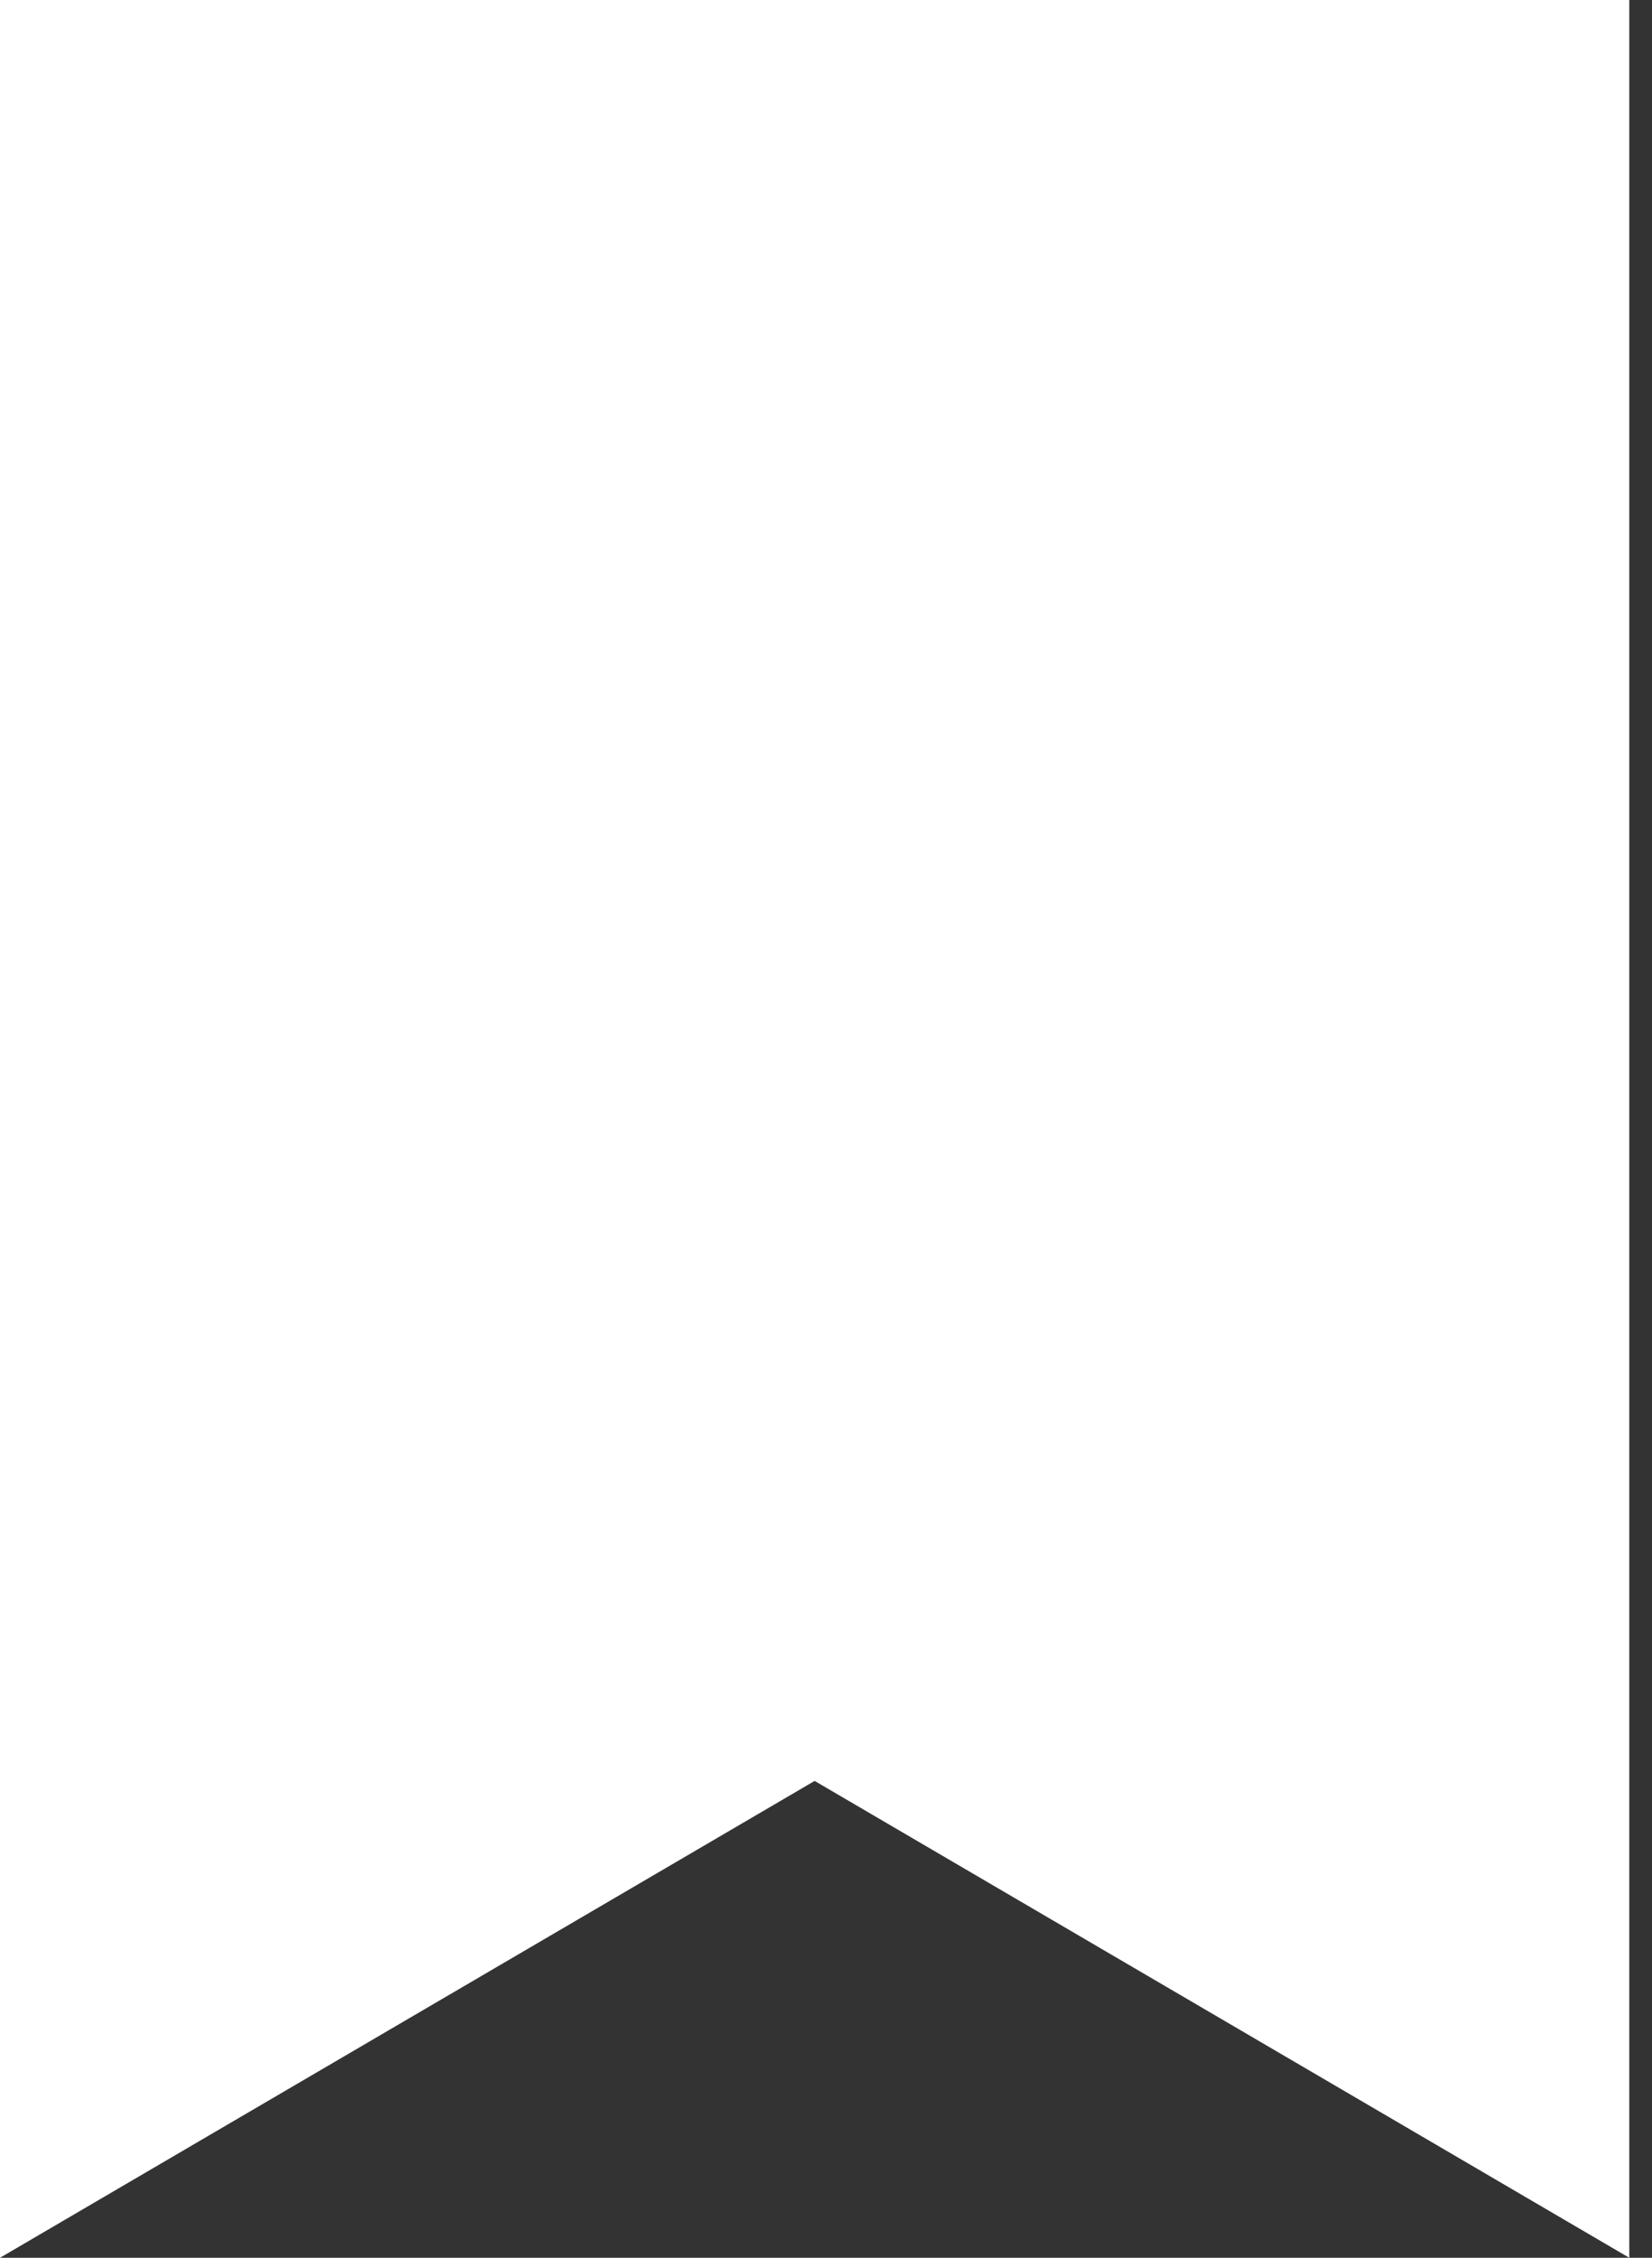 <svg width="60" height="82" viewBox="0 0 60 82" fill="none" xmlns="http://www.w3.org/2000/svg">
<rect x="0" y="0" width="60" height="82" fill="#333333" stroke="none"/>
<path d="M0 0H59.175V82L29.587 64.681L0 82V0Z" fill="white"/>
</svg>
